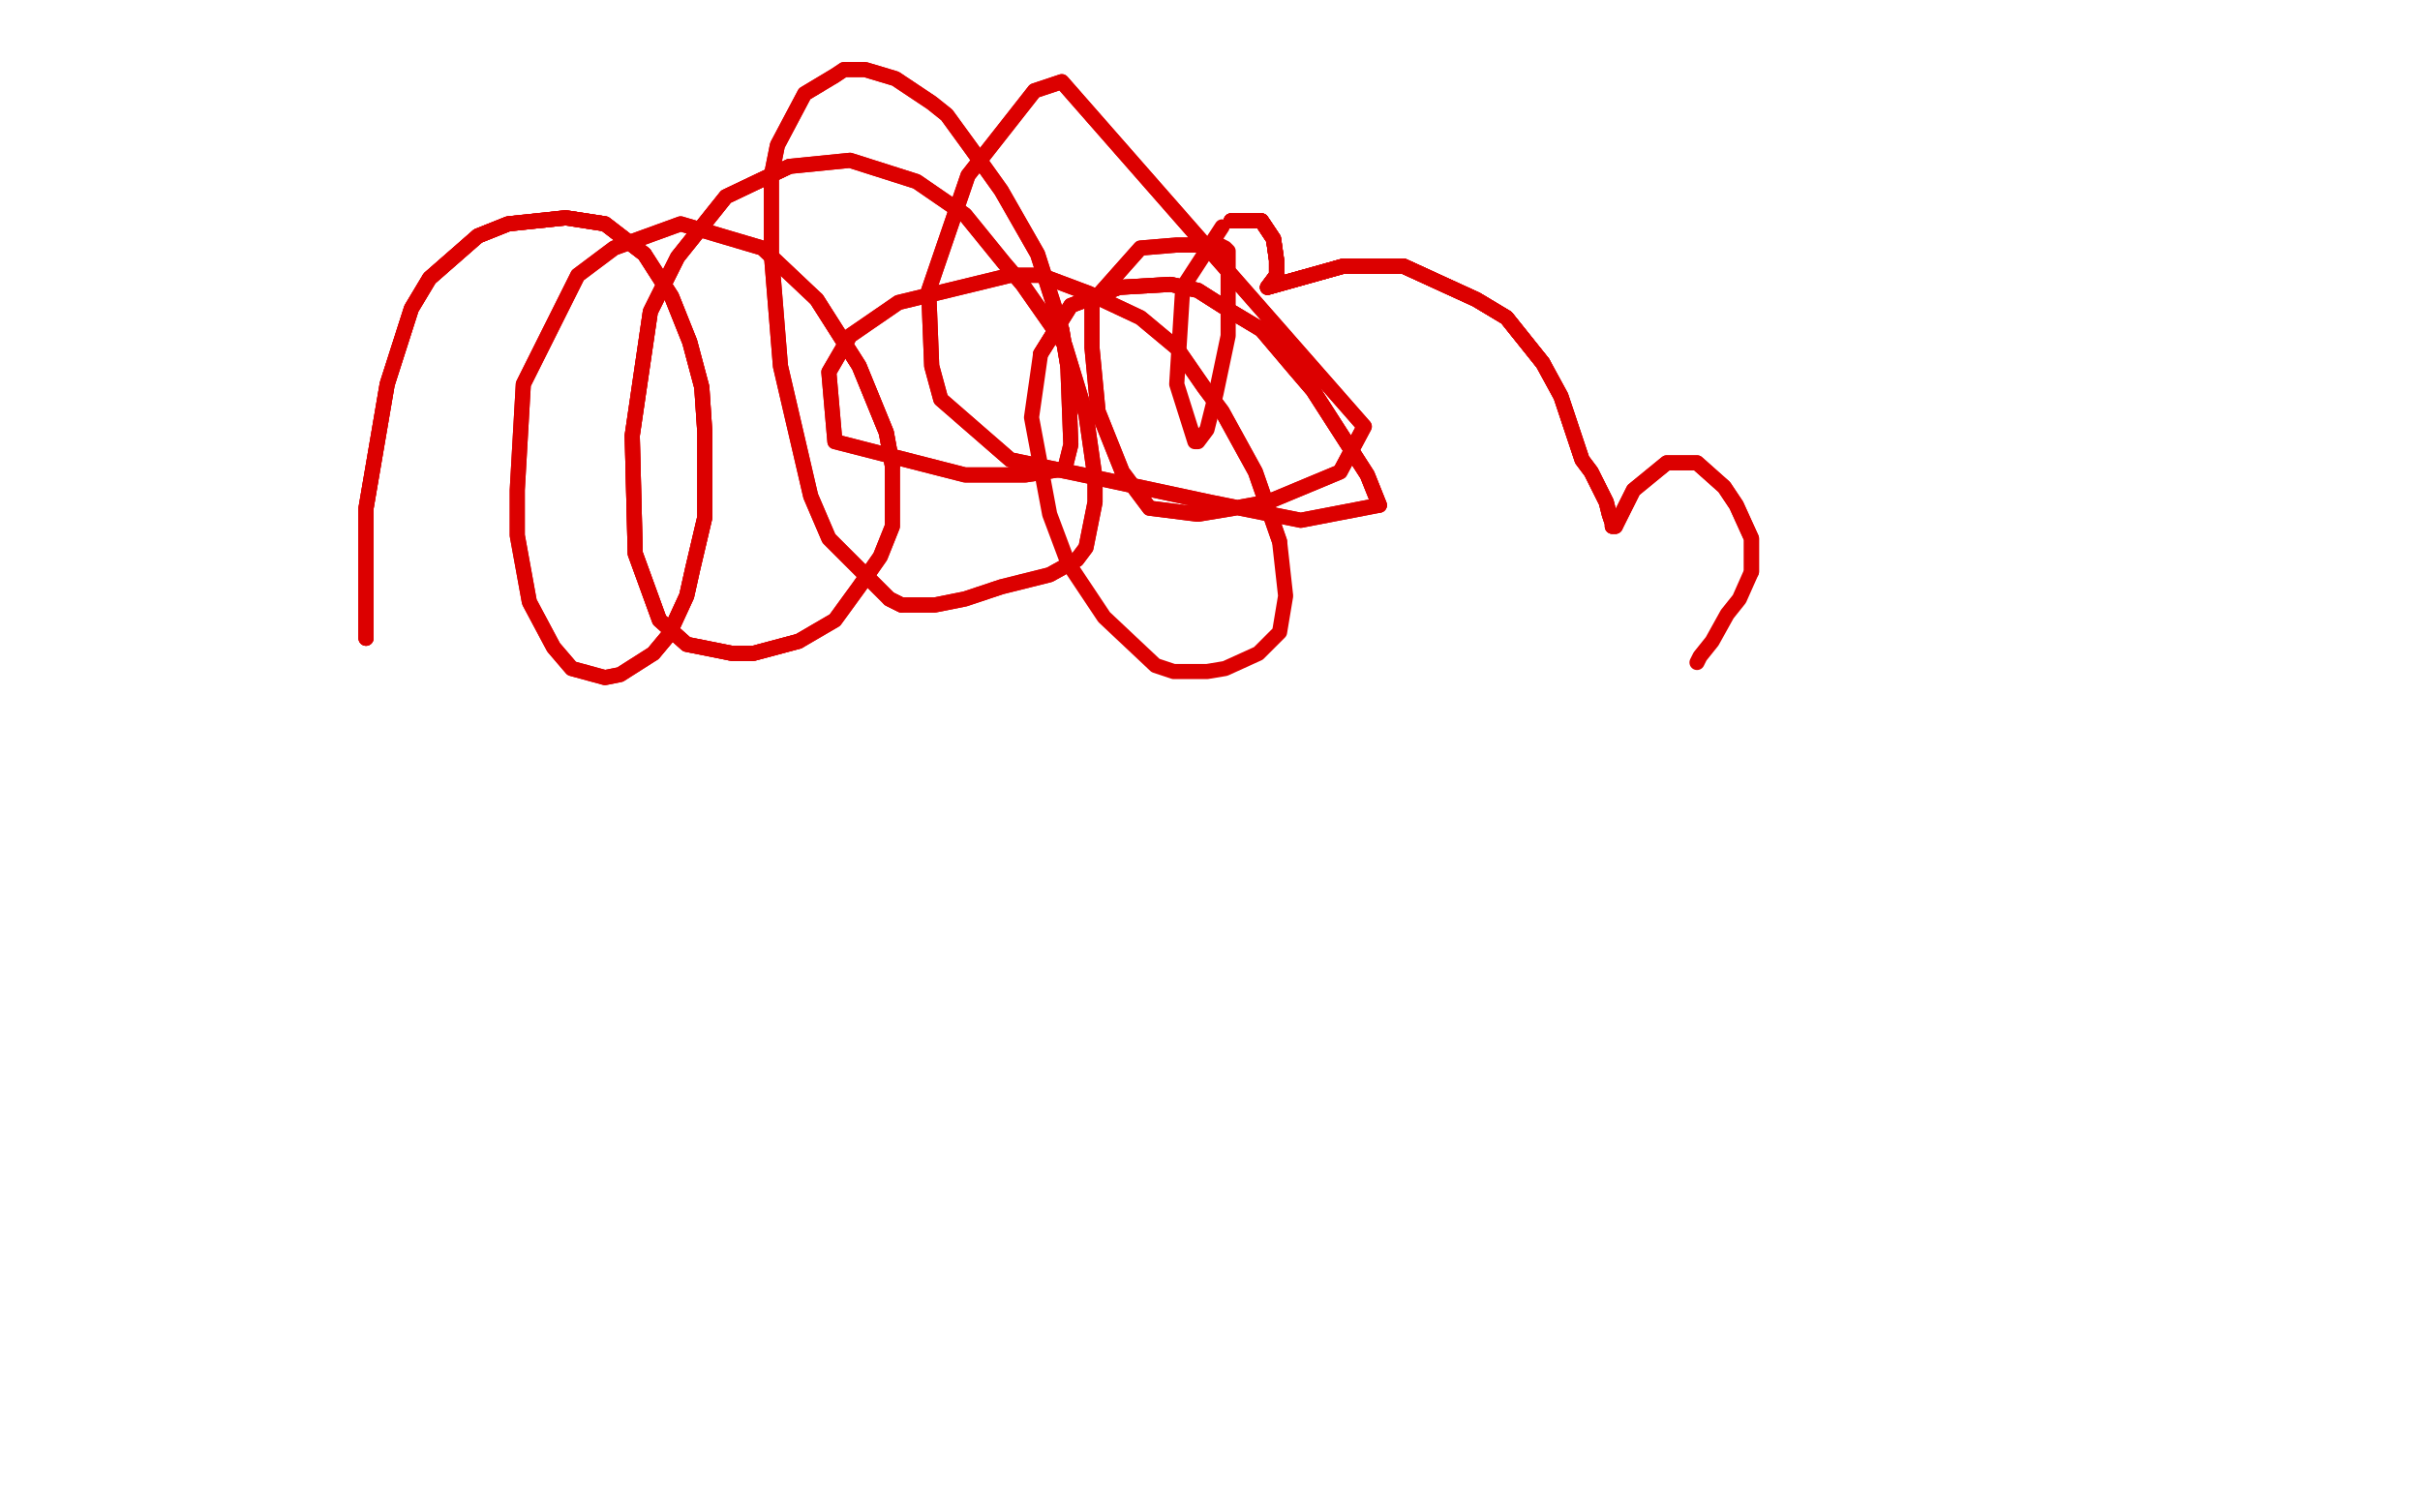 <?xml version="1.0" standalone="no"?>
<!DOCTYPE svg PUBLIC "-//W3C//DTD SVG 1.1//EN"
"http://www.w3.org/Graphics/SVG/1.1/DTD/svg11.dtd">

<svg width="800" height="500" version="1.1" xmlns="http://www.w3.org/2000/svg" xmlns:xlink="http://www.w3.org/1999/xlink" style="stroke-antialiasing: false"><desc>This SVG has been created on https://colorillo.com/</desc><rect x='0' y='0' width='800' height='500' style='fill: rgb(255,255,255); stroke-width:0' /><polyline points="121,211 121,208 121,200 121,168 128,127 136,102 142,92 158,78 168,74 187,72 200,74 213,84" style="fill: none; stroke: #dc0000; stroke-width: 5; stroke-linejoin: round; stroke-linecap: round; stroke-antialiasing: false; stroke-antialias: 0; opacity: 1.0"/>
<polyline points="121,211 121,208 121,200 121,168 128,127 136,102 142,92 158,78 168,74 187,72 200,74 213,84 222,98 228,113 232,128 233,143 233,151 233,171 229,188 227,197 221,210 216,216" style="fill: none; stroke: #dc0000; stroke-width: 5; stroke-linejoin: round; stroke-linecap: round; stroke-antialiasing: false; stroke-antialias: 0; opacity: 1.0"/>
<polyline points="121,211 121,208 121,200 121,168 128,127 136,102 142,92 158,78 168,74 187,72 200,74 213,84 222,98 228,113 232,128 233,143 233,151 233,171 229,188 227,197 221,210 216,216 205,223 200,224 189,221 183,214 175,199 171,177 171,162 173,127 191,91 203,82 225,74 252,82 270,99 284,121 293,143 295,154" style="fill: none; stroke: #dc0000; stroke-width: 5; stroke-linejoin: round; stroke-linecap: round; stroke-antialiasing: false; stroke-antialias: 0; opacity: 1.0"/>
<polyline points="142,92 158,78 168,74 187,72 200,74 213,84 222,98 228,113 232,128 233,143 233,151 233,171 229,188 227,197 221,210 216,216 205,223 200,224 189,221 183,214 175,199 171,177 171,162 173,127 191,91 203,82 225,74 252,82 270,99 284,121 293,143 295,154 295,174 291,184 284,194 276,205 264,212 249,216 242,216 227,213 218,205 210,183 209,144 215,103 224,85 240,65 261,55" style="fill: none; stroke: #dc0000; stroke-width: 5; stroke-linejoin: round; stroke-linecap: round; stroke-antialiasing: false; stroke-antialias: 0; opacity: 1.0"/>
<polyline points="270,99 284,121 293,143 295,154 295,174 291,184 284,194 276,205 264,212 249,216 242,216 227,213 218,205 210,183 209,144 215,103 224,85 240,65 261,55 281,53 303,60 319,71 332,87 338,94 352,114 359,137 362,158 362,166 359,181 356,185 347,190 331,194 319,198 309,200 298,200 294,198" style="fill: none; stroke: #dc0000; stroke-width: 5; stroke-linejoin: round; stroke-linecap: round; stroke-antialiasing: false; stroke-antialias: 0; opacity: 1.0"/>
<polyline points="264,212 249,216 242,216 227,213 218,205 210,183 209,144 215,103 224,85 240,65 261,55 281,53 303,60 319,71 332,87 338,94 352,114 359,137 362,158 362,166 359,181 356,185 347,190 331,194 319,198 309,200 298,200 294,198 274,178 268,164 258,121 255,84 255,58 257,48 266,31 276,25 279,23 286,23 296,26 308,34 313,38 321,49 331,63 343,84 351,109 353,121" style="fill: none; stroke: #dc0000; stroke-width: 5; stroke-linejoin: round; stroke-linecap: round; stroke-antialiasing: false; stroke-antialias: 0; opacity: 1.0"/>
<polyline points="298,200 294,198 274,178 268,164 258,121 255,84 255,58 257,48 266,31 276,25 279,23 286,23 296,26 308,34 313,38 321,49 331,63 343,84 351,109 353,121 354,147 352,155 339,157 319,157 276,146 274,123 281,111 297,100 334,91 344,91 360,97 377,105 389,115 398,128 404,136 415,156 423,179" style="fill: none; stroke: #dc0000; stroke-width: 5; stroke-linejoin: round; stroke-linecap: round; stroke-antialiasing: false; stroke-antialias: 0; opacity: 1.0"/>
<polyline points="351,109 353,121 354,147 352,155 339,157 319,157 276,146 274,123 281,111 297,100 334,91 344,91 360,97 377,105 389,115 398,128 404,136 415,156 423,179 425,197 423,209 416,216 405,221 399,222 388,222 382,220 365,204 353,186 347,170 341,138 344,117 354,101 370,95 387,94 396,96 407,103 417,109 428,122 434,129 452,157 456,167" style="fill: none; stroke: #dc0000; stroke-width: 5; stroke-linejoin: round; stroke-linecap: round; stroke-antialiasing: false; stroke-antialias: 0; opacity: 1.0"/>
<polyline points="344,117 354,101 370,95 387,94 396,96 407,103 417,109 428,122 434,129 452,157 456,167 430,172 400,166 358,157 334,152 311,132 308,121 307,96 320,58 342,30 351,27 451,141 443,156 419,166 408,168 396,170 380,168 371,156 363,136 361,115 361,100 377,82 389,81 398,81 403,81" style="fill: none; stroke: #dc0000; stroke-width: 5; stroke-linejoin: round; stroke-linecap: round; stroke-antialiasing: false; stroke-antialias: 0; opacity: 1.0"/>
<polyline points="344,117 354,101 370,95 387,94 396,96 407,103 417,109 428,122 434,129 452,157 456,167 430,172 400,166 358,157 334,152 311,132 308,121 307,96 320,58 342,30 351,27 451,141 443,156 419,166 408,168 396,170 380,168 371,156 363,136 361,115 361,100 377,82 389,81 398,81 403,81 405,82 406,83 406,85 406,88 406,97 406,111 402,130 399,142 396,146 395,146 389,127 391,95 404,75" style="fill: none; stroke: #dc0000; stroke-width: 5; stroke-linejoin: round; stroke-linecap: round; stroke-antialiasing: false; stroke-antialias: 0; opacity: 1.0"/>
<polyline points="407,73 417,73 421,79 422,86 422,91 419,95 444,88 454,88 464,88 488,99 498,105 510,120" style="fill: none; stroke: #dc0000; stroke-width: 5; stroke-linejoin: round; stroke-linecap: round; stroke-antialiasing: false; stroke-antialias: 0; opacity: 1.0"/>
<polyline points="407,73 417,73 421,79 422,86 422,91 419,95 444,88 454,88 464,88 488,99 498,105 510,120" style="fill: none; stroke: #dc0000; stroke-width: 5; stroke-linejoin: round; stroke-linecap: round; stroke-antialiasing: false; stroke-antialias: 0; opacity: 1.0"/>
<polyline points="407,73 417,73 421,79 422,86 422,91 419,95 444,88 454,88 464,88 488,99 498,105 510,120 516,131 519,140 520,143 523,152 526,156 531,166 532,170 533,173 533,174 534,174" style="fill: none; stroke: #dc0000; stroke-width: 5; stroke-linejoin: round; stroke-linecap: round; stroke-antialiasing: false; stroke-antialias: 0; opacity: 1.0"/>
<polyline points="407,73 417,73 421,79 422,86 422,91 419,95 444,88 454,88 464,88 488,99 498,105 510,120 516,131 519,140 520,143 523,152 526,156 531,166 532,170 533,173 533,174 534,174 535,172 536,170 540,162 551,153 561,153 570,161 574,167 579,178 579,182 579,189" style="fill: none; stroke: #dc0000; stroke-width: 5; stroke-linejoin: round; stroke-linecap: round; stroke-antialiasing: false; stroke-antialias: 0; opacity: 1.0"/>
<polyline points="407,73 417,73 421,79 422,86 422,91 419,95 444,88 454,88 464,88 488,99 498,105 510,120 516,131 519,140 520,143 523,152 526,156 531,166 532,170 533,173 533,174 534,174 535,172 536,170 540,162 551,153 561,153 570,161 574,167 579,178 579,182 579,189 575,198 571,203 566,212 562,217 561,219" style="fill: none; stroke: #dc0000; stroke-width: 5; stroke-linejoin: round; stroke-linecap: round; stroke-antialiasing: false; stroke-antialias: 0; opacity: 1.0"/>
</svg>
